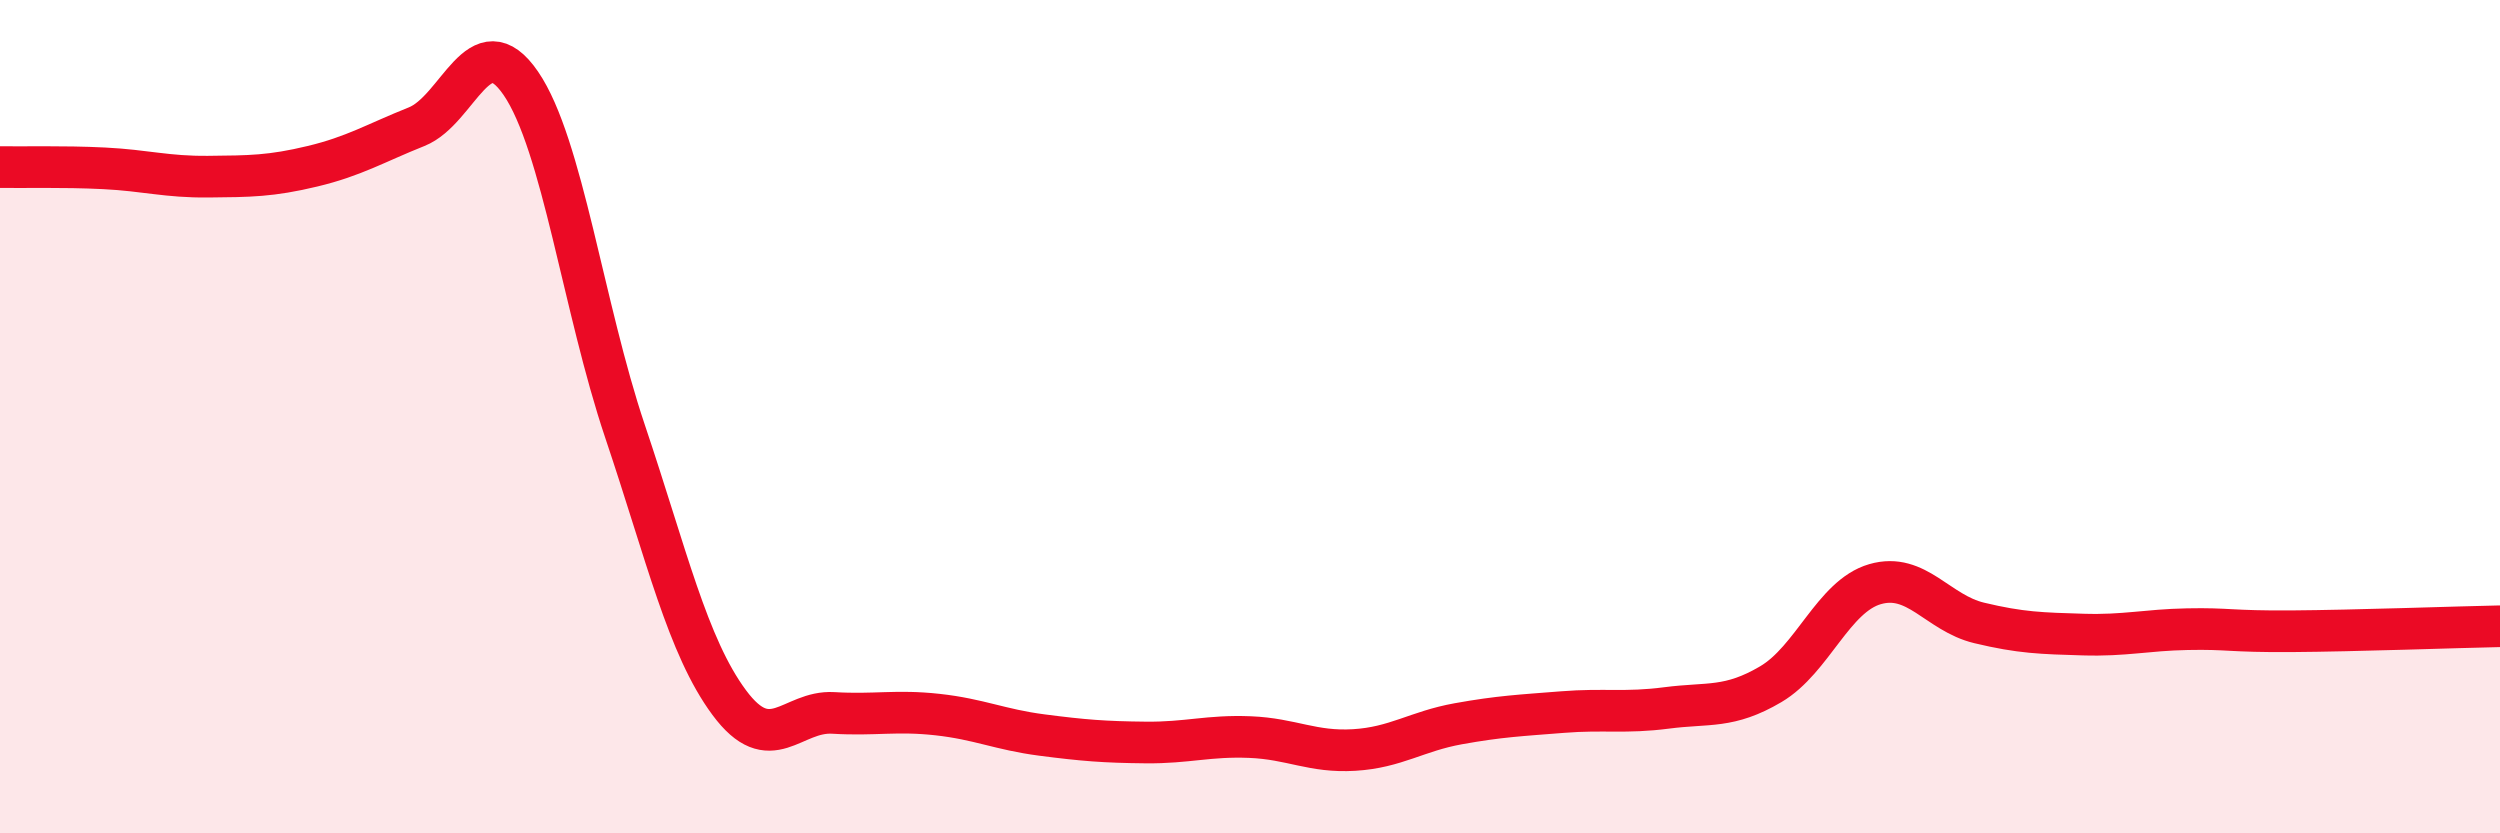 
    <svg width="60" height="20" viewBox="0 0 60 20" xmlns="http://www.w3.org/2000/svg">
      <path
        d="M 0,4.01 C 0.5,4.02 1.5,3.99 2.5,4.04 C 3.5,4.09 4,4.25 5,4.24 C 6,4.23 6.5,4.23 7.5,3.99 C 8.5,3.75 9,3.44 10,3.04 C 11,2.64 11.5,0.54 12.5,2 C 13.5,3.46 14,7.38 15,10.35 C 16,13.32 16.5,15.51 17.5,16.86 C 18.5,18.21 19,17.05 20,17.11 C 21,17.17 21.5,17.04 22.5,17.15 C 23.5,17.26 24,17.51 25,17.64 C 26,17.77 26.5,17.81 27.5,17.82 C 28.5,17.83 29,17.65 30,17.69 C 31,17.73 31.5,18.06 32.5,18 C 33.5,17.94 34,17.55 35,17.37 C 36,17.19 36.5,17.17 37.5,17.09 C 38.5,17.01 39,17.12 40,16.99 C 41,16.86 41.5,17.01 42.5,16.42 C 43.5,15.83 44,14.31 45,14.02 C 46,13.73 46.5,14.71 47.5,14.95 C 48.5,15.19 49,15.2 50,15.23 C 51,15.26 51.5,15.12 52.5,15.1 C 53.5,15.08 53.5,15.16 55,15.15 C 56.5,15.14 59,15.05 60,15.03L60 20L0 20Z"
        fill="#EB0A25"
        opacity="0.1"
        stroke-linecap="round"
        stroke-linejoin="round"
      />
      <path
        d="M 0,4.01 C 0.5,4.02 1.5,3.99 2.5,4.04 C 3.5,4.09 4,4.25 5,4.24 C 6,4.23 6.5,4.23 7.5,3.99 C 8.5,3.75 9,3.44 10,3.04 C 11,2.64 11.5,0.54 12.5,2 C 13.5,3.46 14,7.38 15,10.35 C 16,13.32 16.5,15.51 17.5,16.86 C 18.5,18.21 19,17.05 20,17.11 C 21,17.17 21.5,17.04 22.5,17.15 C 23.5,17.26 24,17.51 25,17.64 C 26,17.77 26.5,17.81 27.5,17.82 C 28.5,17.83 29,17.65 30,17.69 C 31,17.73 31.5,18.06 32.5,18 C 33.5,17.94 34,17.55 35,17.37 C 36,17.19 36.5,17.17 37.5,17.09 C 38.5,17.01 39,17.12 40,16.99 C 41,16.86 41.5,17.01 42.5,16.42 C 43.5,15.83 44,14.31 45,14.02 C 46,13.73 46.5,14.71 47.5,14.95 C 48.5,15.19 49,15.2 50,15.23 C 51,15.26 51.5,15.12 52.5,15.1 C 53.5,15.08 53.5,15.16 55,15.15 C 56.5,15.14 59,15.05 60,15.03"
        stroke="#EB0A25"
        stroke-width="1"
        fill="none"
        stroke-linecap="round"
        stroke-linejoin="round"
      />
    </svg>
  